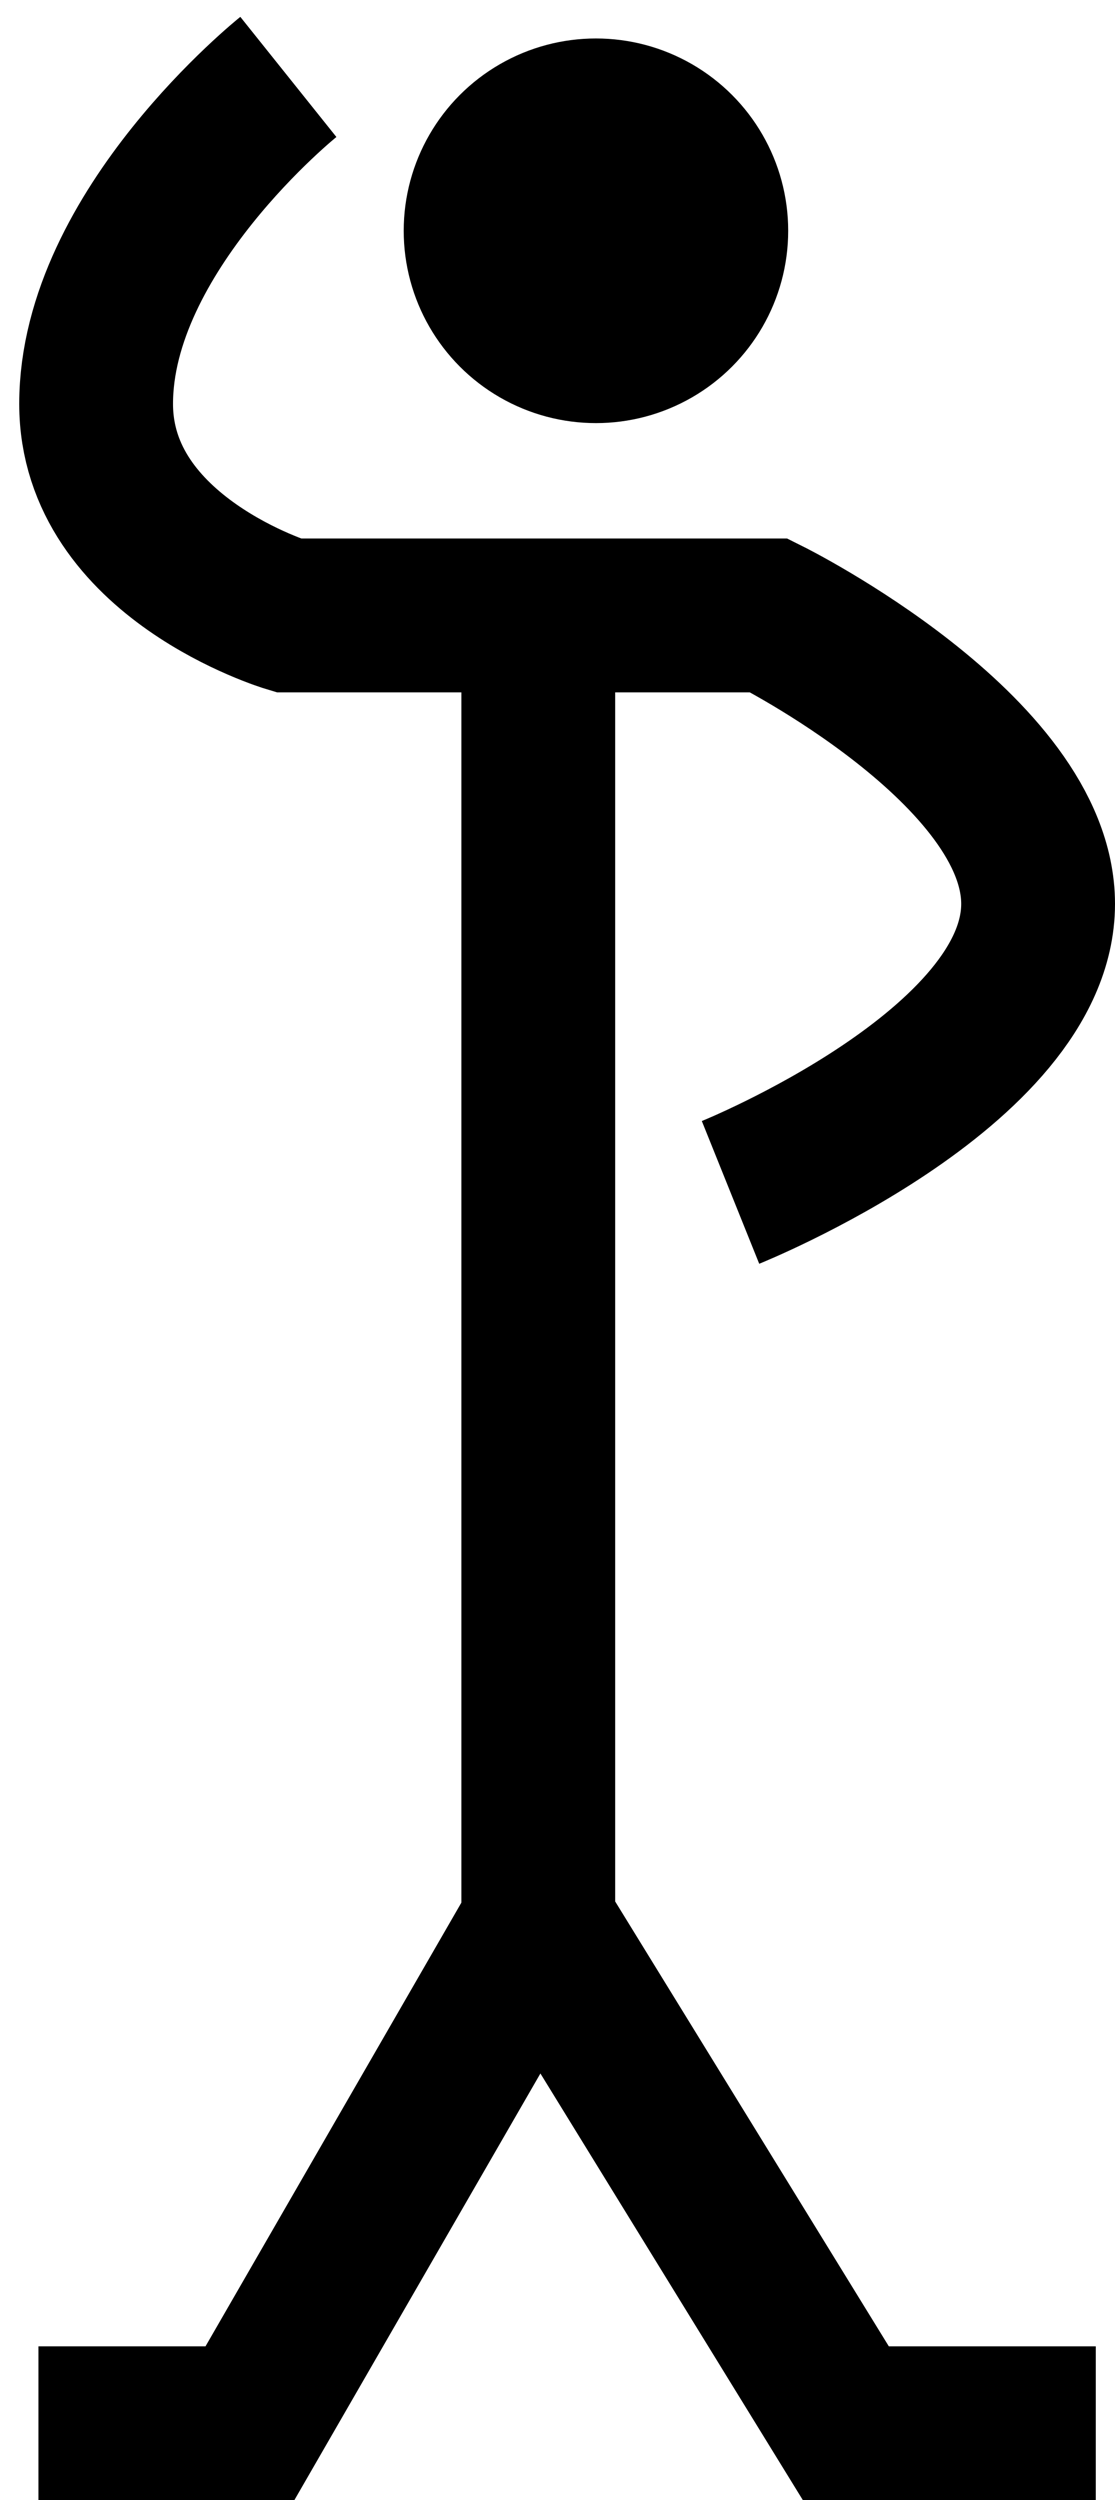<?xml version="1.0" encoding="UTF-8"?> <svg xmlns="http://www.w3.org/2000/svg" width="29" height="65" viewBox="0 0 29 65" fill="none"> <path d="M1 63H6.5L14 50M14 50L22 63H28.5M14 50V16M14 16H20C20 16 27.001 19.494 27 23.5C26.999 27.782 19 31 19 31M14 16H7.5C7.5 16 2.5 14.5 2.5 10.5C2.5 6 7.5 2 7.5 2" stroke="black" stroke-width="4"></path> <circle cx="15.5" cy="6" r="5" fill="black"></circle> </svg> 